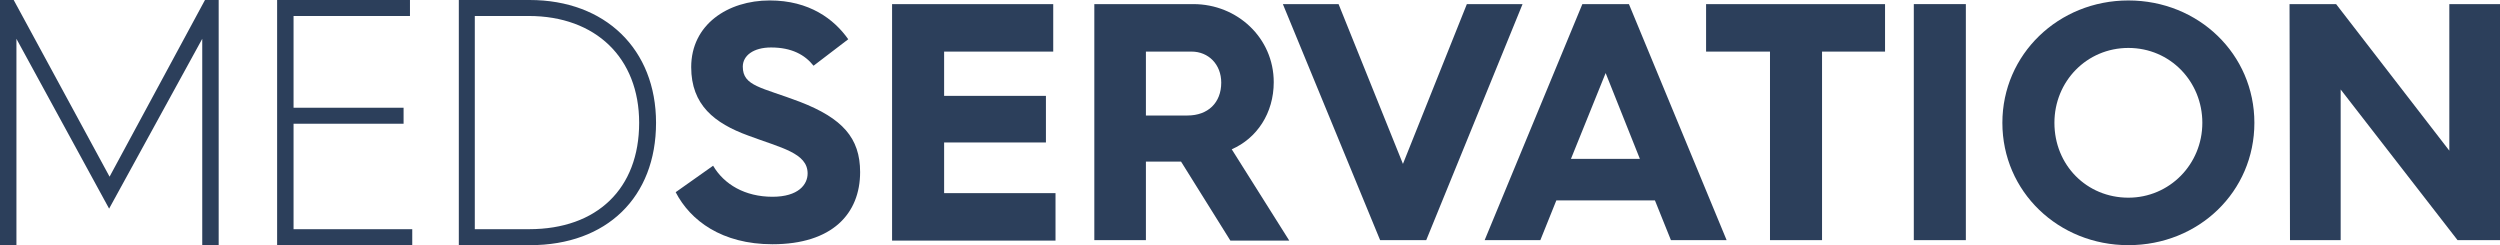 <?xml version="1.0" encoding="utf-8"?>
<!-- Generator: Adobe Illustrator 28.2.0, SVG Export Plug-In . SVG Version: 6.00 Build 0)  -->
<svg version="1.1" id="Ebene_1" xmlns="http://www.w3.org/2000/svg" xmlns:xlink="http://www.w3.org/1999/xlink" x="0px" y="0px"
	 viewBox="0 0 547.6 53.7" style="enable-background:new 0 0 547.6 53.7;" xml:space="preserve">
<style type="text/css">
	.st0{fill:#2C3F5B;}
</style>
<g>
	<g>
		<g>
			<g>
				<g>
					<path class="st0" d="M1,1h1.4L24,40.8L45.5,1h1.4v51.7h-1.6V4.5L23.9,43.7L2.6,4.5v48.2H1V1z"/>
					<path class="st0" d="M47.4,53.2h-2.6V6.5L23.9,44.7L3.1,6.5v46.7H0.5V0.5h2.2L24,39.8L45.2,0.5h2.2V53.2z M45.8,52.2h0.6V1.5
						h-0.6L24,41.9L2.1,1.5H1.5v50.7h0.6V2.5l21.8,40.1L45.8,2.5V52.2z"/>
				</g>
				<g>
					<path class="st0" d="M47.4,53.2h-2.6V6.5L23.9,44.7L3.1,6.5v46.7H0.5V0.5h2.2L24,39.8L45.2,0.5h2.2V53.2z M45.8,52.2h0.6V1.5
						h-0.6L24,41.9L2.1,1.5H1.5v50.7h0.6V2.5l21.8,40.1L45.8,2.5V52.2z"/>
					<path class="st0" d="M47.9,53.7h-3.6V8.5L23.9,45.7L3.6,8.5v45.2H0V0h3l21,38.7L44.9,0h3V53.7z M45.3,52.7h1.6V1v51.7H45.3z
						 M1,52.7h1.6V4.5l21.3,39.1L45.3,4.5V4.5L23.9,43.6L2.6,4.5v48.2H1z M2.4,1L24,40.8l0,0L2.4,1z M45.5,1l-9.7,18L45.5,1L45.5,1z
						"/>
				</g>
			</g>
			<g>
				<g>
					<path class="st0" d="M61.7,1h27.1v1.5H63.3v22.1h24.1v1.5H63.3v25.1h26v1.5H61.7V1z"/>
					<path class="st0" d="M89.8,53.2H61.2V0.5h28.1V3H63.8v21.1h24.1v2.5H63.8v24.1h26V53.2z M62.2,52.2h26.6v-0.5h-26V25.6h24.1
						v-0.5H62.8V2h25.5V1.5H62.2V52.2z"/>
				</g>
				<g>
					<path class="st0" d="M89.8,53.2H61.2V0.5h28.1V3H63.8v21.1h24.1v2.5H63.8v24.1h26V53.2z M62.2,52.2h26.6v-0.5h-26V25.6h24.1
						v-0.5H62.8V2h25.5V1.5H62.2V52.2z"/>
					<path class="st0" d="M90.3,53.7H60.7V0h29.1v3.5H64.3v20.1h24.1v3.5H64.3v23.1h26V53.7z M61.7,52.7h27.6v-1.5v1.5H61.7z
						 M63.3,51.2V26.1h24.1v-1.5v1.5H63.3V51.2z M63.3,24.6V2.5h25.5V1v1.5H63.3V24.6z"/>
				</g>
			</g>
			<g>
				<g>
					<path class="st0" d="M101.5,1H116c16.2,0,26.7,10.4,26.7,25.9s-10.3,25.8-26.6,25.8h-14.6V1L101.5,1z M115.9,51.2
						c15.6,0,25.1-9.6,25.1-24.3s-9.6-24.4-25.2-24.4H103v48.7H115.9z"/>
					<path class="st0" d="M116.1,53.2H101V0.5h15c16.3,0,27.2,10.6,27.2,26.4C143.2,42.9,132.6,53.2,116.1,53.2z M102,52.2h14.1
						c15.9,0,26.1-9.9,26.1-25.3c0-15.4-10.3-25.4-26.2-25.4h-14V52.2z M115.9,51.7h-13.4V2h13.3c15.6,0,25.7,9.8,25.7,24.9
						C141.5,42,131.5,51.7,115.9,51.7z M103.5,50.7h12.4c15.2,0,24.6-9.1,24.6-23.8c0-14.5-9.7-23.9-24.7-23.9h-12.3V50.7z"/>
				</g>
				<g>
					<path class="st0" d="M116.1,53.2H101V0.5h15c16.3,0,27.2,10.6,27.2,26.4C143.2,42.9,132.6,53.2,116.1,53.2z M102,52.2h14.1
						c15.9,0,26.1-9.9,26.1-25.3S131.9,1.5,116,1.5h-14V52.2z M115.9,51.7h-13.4V2h13.3c15.6,0,25.7,9.8,25.7,24.9
						S131.5,51.7,115.9,51.7z M103.5,50.7h12.4c15.2,0,24.6-9.1,24.6-23.8c0-14.5-9.7-23.9-24.7-23.9h-12.3V50.7z"/>
					<path class="st0" d="M116.1,53.7h-15.6V0H116c16.6,0,27.7,10.8,27.7,26.9C143.7,43.2,132.9,53.7,116.1,53.7z M101.5,52.7h14.6
						c16.2,0,26.6-10.1,26.6-25.8c0,15.7-10.4,25.8-26.6,25.8H101.5z M103,51.2h12.9H103z M104,50.2h11.9c14.9,0,24.1-8.9,24.1-23.3
						c0-14.2-9.5-23.4-24.2-23.4H104V50.2z"/>
				</g>
			</g>
		</g>
		<g>
			<path class="st0" d="M156.2,36.3c2.4,4.1,7,6.8,13,6.8c5.7,0,7.7-2.7,7.7-5.1c0-4.5-5.8-5.6-13-8.3c-7.4-2.7-12.5-6.7-12.5-15
				c0-9.3,8-14.6,17.2-14.6c8.7,0,14.1,4.1,17.2,8.5l-7.6,5.8c-1.9-2.4-4.8-4-9.3-4c-3.9,0-6.2,1.8-6.2,4.2c0,4.3,4.1,4.5,12.5,7.7
				c9.3,3.6,13.2,7.9,13.2,15.4c0,9.1-6.1,15.8-19.2,15.8c-11.1,0-18-5.2-21.2-11.4L156.2,36.3z"/>
			<path class="st0" d="M195.4,0.9h35.3v10.4h-23.9V21h22.3v10.2h-22.3v11.1h24.4v10.4h-35.8V0.9z"/>
			<path class="st0" d="M239.7,0.9h21.7C271,0.9,279,8.3,279,18c0,6.8-3.7,12.3-9.2,14.7l12.6,20h-12.9l-10.8-17.3h-0.1H251v17.2
				h-11.3V0.9z M260.1,25.3c4.5,0,7.4-2.8,7.4-7.2c0-4-2.8-6.8-6.5-6.8h-10v14H260.1z"/>
			<path class="st0" d="M281,0.9h12.2l14.1,35l14-35h12.2l-21.1,51.7h-10.1L281,0.9z"/>
			<path class="st0" d="M346.6,0.9h10.2l21.4,51.7H366l-3.5-8.7h-21.6l-3.5,8.7h-12.2L346.6,0.9z M359.2,34.8L351.7,16l-7.6,18.8
				H359.2z"/>
			<path class="st0" d="M387.7,11.3h-14V0.9h39.2v10.4h-13.8v41.3h-11.4L387.7,11.3L387.7,11.3z"/>
			<path class="st0" d="M419.2,0.9h11.4v51.7h-11.4V0.9z"/>
			<path class="st0" d="M466.2,0.1c15.4,0,27.6,11.8,27.6,26.8c0,15.1-12.2,26.8-27.6,26.8c-15.3,0-27.6-11.7-27.6-26.8
				C438.6,11.9,450.9,0.1,466.2,0.1z M466.2,43.3c9,0,16.2-7.3,16.2-16.4c0-9-7-16.4-16.2-16.4c-9.1,0-16.2,7.3-16.2,16.4
				C450,36.2,457.1,43.3,466.2,43.3z"/>
			<path class="st0" d="M501.5,0.9h10.2L536.5,33V0.9h11.1v51.7h-9.3l-25.6-33v33h-11.1L501.5,0.9L501.5,0.9z"/>
		</g>
	</g>
</g>
</svg>
